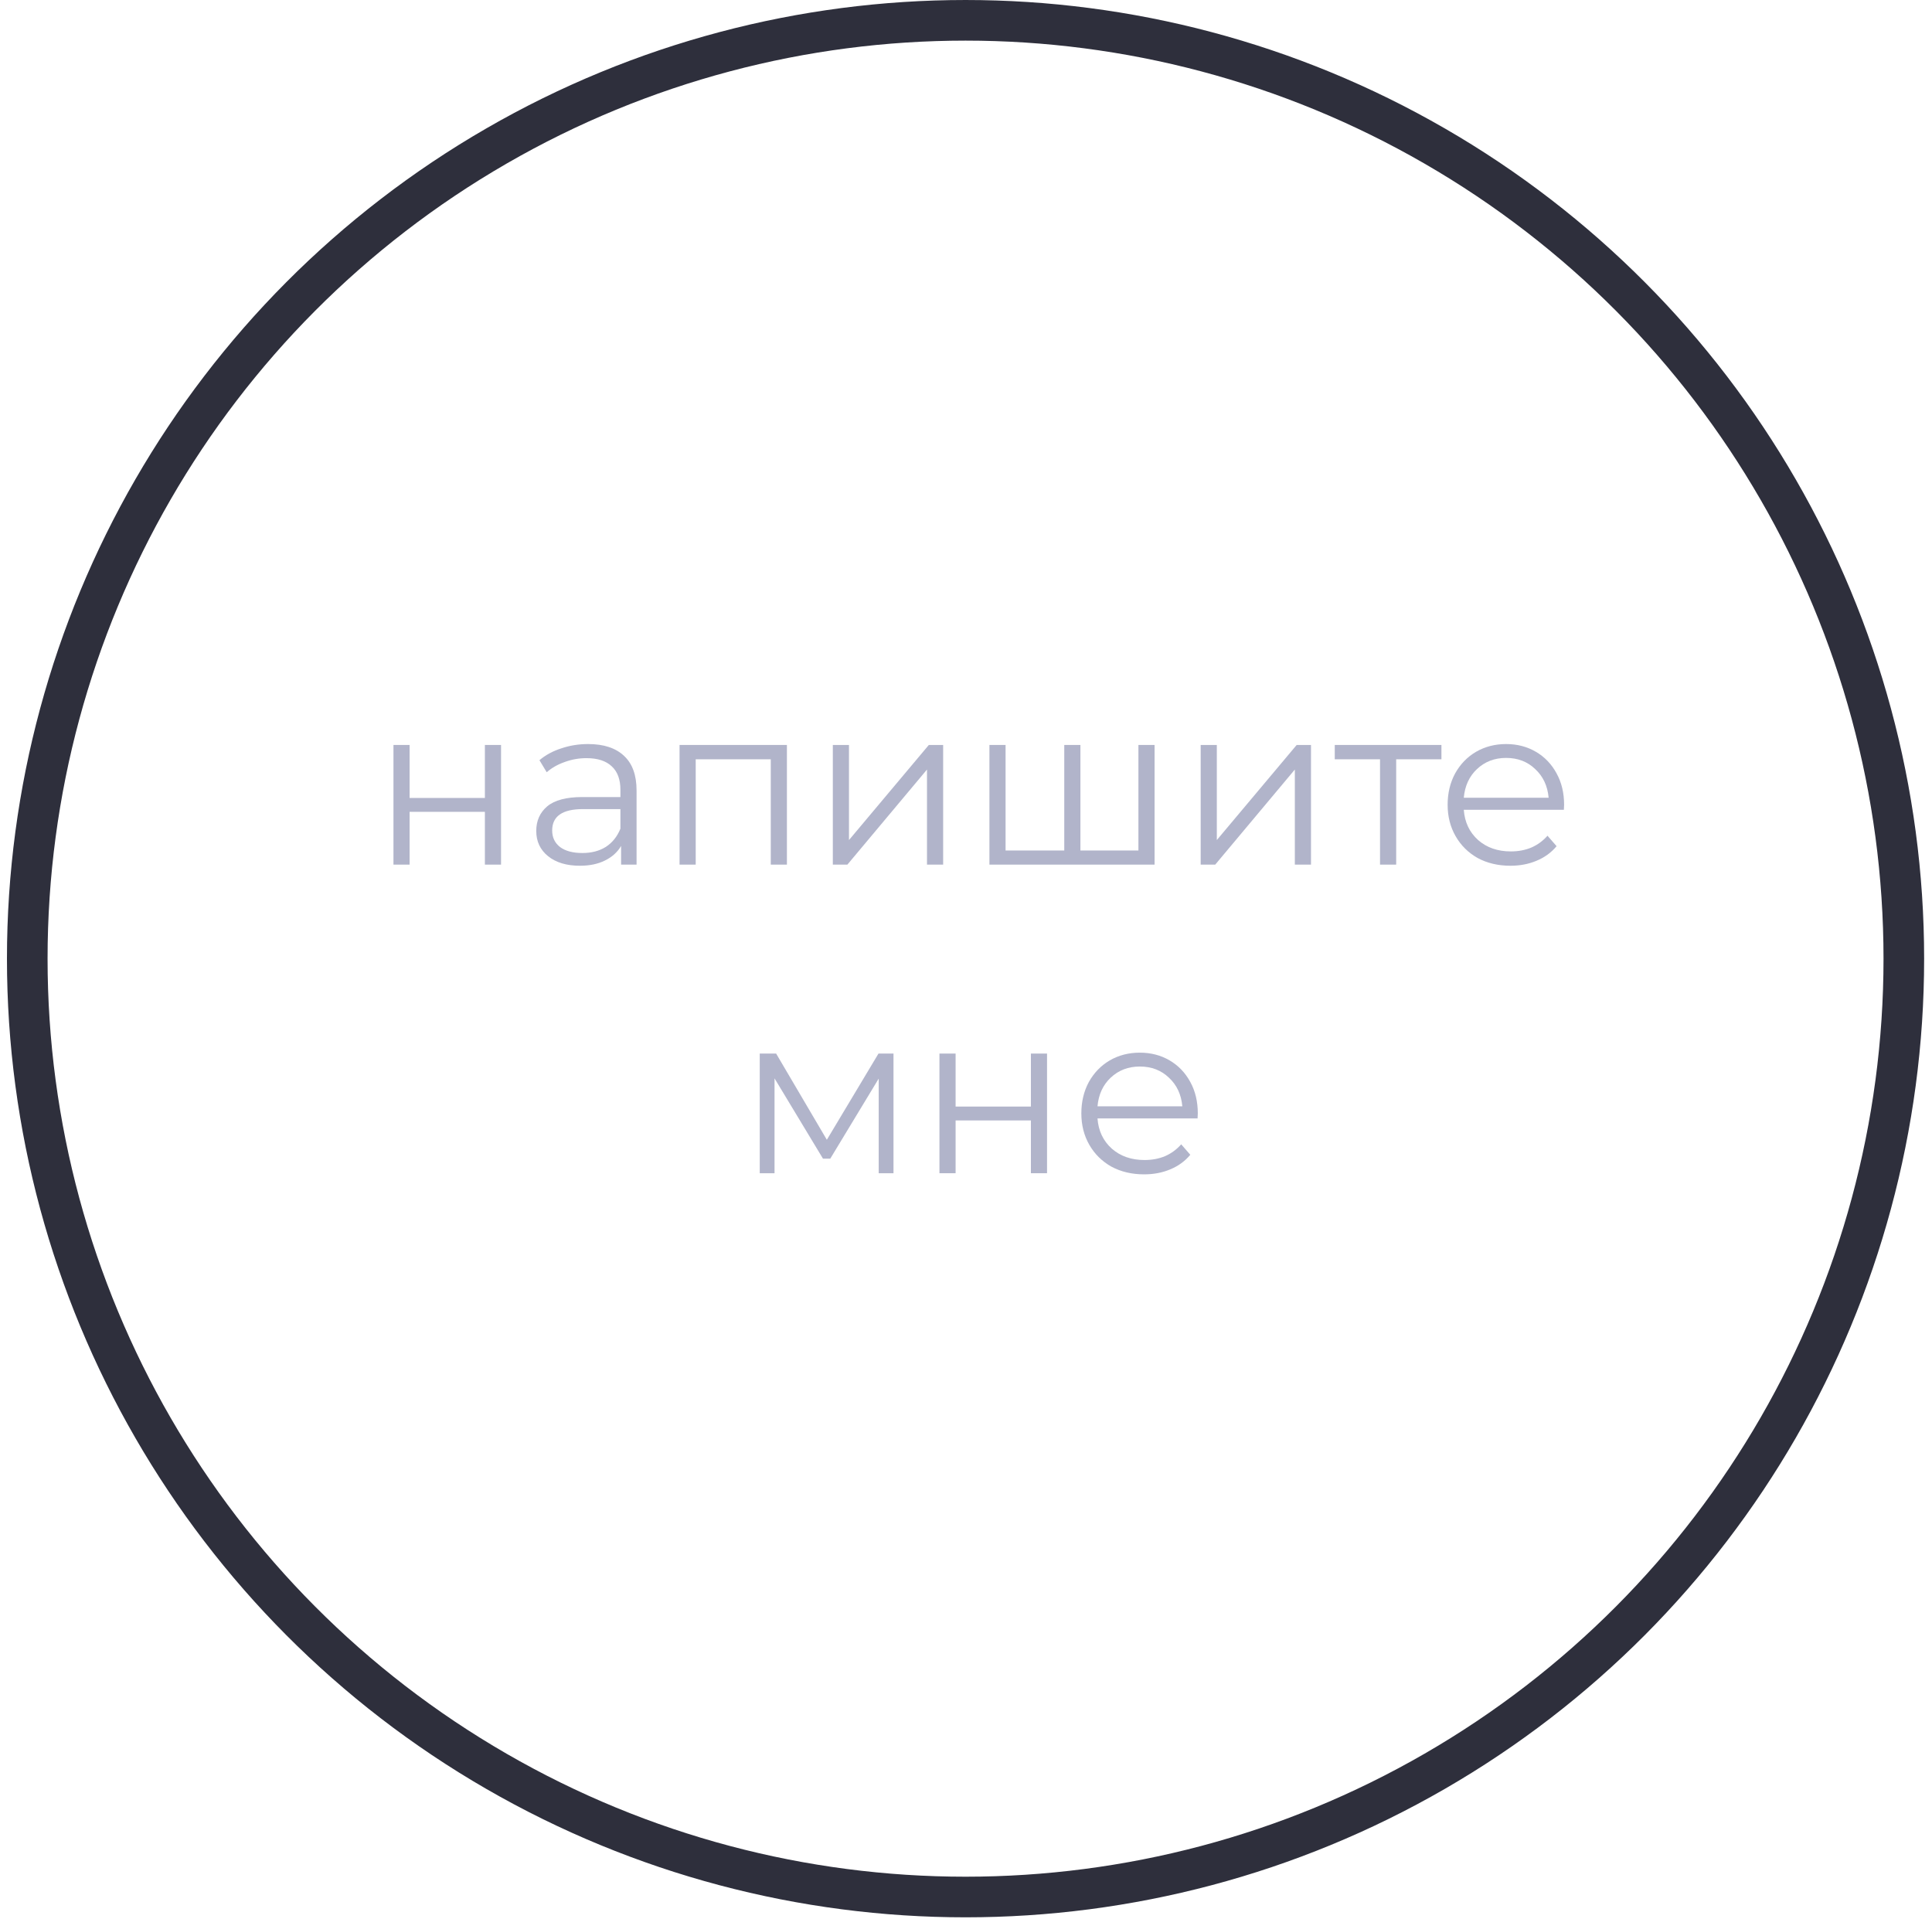 <?xml version="1.0" encoding="UTF-8"?> <svg xmlns="http://www.w3.org/2000/svg" width="144" height="143" viewBox="0 0 144 143" fill="none"> <circle cx="71.966" cy="71.448" r="69.934" stroke="#2E2F3C" stroke-width="3.027"></circle> <path d="M29.326 55.521H30.529V59.471H36.141V55.521H37.345V64.439H36.141V60.505H30.529V64.439H29.326V55.521Z" fill="#B1B4CA"></path> <path d="M43.835 55.453C44.999 55.453 45.892 55.747 46.513 56.335C47.135 56.911 47.446 57.77 47.446 58.912V64.439H46.293V63.048C46.022 63.512 45.62 63.873 45.089 64.133C44.569 64.393 43.948 64.523 43.224 64.523C42.23 64.523 41.439 64.286 40.851 63.811C40.263 63.337 39.969 62.709 39.969 61.929C39.969 61.172 40.24 60.562 40.783 60.098C41.337 59.635 42.213 59.403 43.411 59.403H46.242V58.861C46.242 58.092 46.027 57.51 45.598 57.115C45.168 56.708 44.541 56.504 43.716 56.504C43.151 56.504 42.608 56.6 42.089 56.792C41.569 56.973 41.122 57.228 40.749 57.555L40.207 56.657C40.659 56.273 41.201 55.979 41.834 55.775C42.467 55.56 43.134 55.453 43.835 55.453ZM43.411 63.574C44.089 63.574 44.671 63.421 45.157 63.116C45.643 62.8 46.005 62.348 46.242 61.76V60.302H43.445C41.919 60.302 41.156 60.833 41.156 61.895C41.156 62.415 41.354 62.828 41.749 63.133C42.145 63.427 42.699 63.574 43.411 63.574Z" fill="#B1B4CA"></path> <path d="M58.652 55.521V64.439H57.449V56.589H51.854V64.439H50.65V55.521H58.652Z" fill="#B1B4CA"></path> <path d="M62.074 55.521H63.278V62.608L69.229 55.521H70.297V64.439H69.093V57.352L63.159 64.439H62.074V55.521Z" fill="#B1B4CA"></path> <path d="M86.055 55.521V64.439H73.746V55.521H74.95V63.387H79.324V55.521H80.528V63.387H84.851V55.521H86.055Z" fill="#B1B4CA"></path> <path d="M89.491 55.521H90.695V62.608L96.646 55.521H97.714V64.439H96.51V57.352L90.576 64.439H89.491V55.521Z" fill="#B1B4CA"></path> <path d="M107.436 56.589H104.063V64.439H102.859V56.589H99.485V55.521H107.436V56.589Z" fill="#B1B4CA"></path> <path d="M116.562 60.353H109.102C109.17 61.279 109.526 62.031 110.17 62.608C110.814 63.173 111.628 63.455 112.611 63.455C113.165 63.455 113.674 63.359 114.137 63.167C114.601 62.964 115.002 62.67 115.341 62.285L116.019 63.065C115.624 63.54 115.126 63.902 114.527 64.15C113.939 64.399 113.29 64.523 112.578 64.523C111.662 64.523 110.848 64.331 110.136 63.947C109.435 63.551 108.887 63.009 108.492 62.319C108.096 61.63 107.898 60.85 107.898 59.98C107.898 59.109 108.085 58.33 108.458 57.64C108.842 56.951 109.362 56.414 110.018 56.03C110.684 55.645 111.43 55.453 112.255 55.453C113.08 55.453 113.821 55.645 114.476 56.03C115.132 56.414 115.646 56.951 116.019 57.64C116.392 58.318 116.579 59.098 116.579 59.98L116.562 60.353ZM112.255 56.487C111.396 56.487 110.673 56.764 110.085 57.318C109.509 57.861 109.181 58.573 109.102 59.454H115.426C115.347 58.573 115.013 57.861 114.425 57.318C113.849 56.764 113.126 56.487 112.255 56.487Z" fill="#B1B4CA"></path> <path d="M66.596 78.521V87.439H65.494V80.386L61.883 86.353H61.34L57.729 80.369V87.439H56.627V78.521H57.848L61.628 84.946L65.477 78.521H66.596Z" fill="#B1B4CA"></path> <path d="M70.021 78.521H71.225V82.471H76.837V78.521H78.04V87.439H76.837V83.505H71.225V87.439H70.021V78.521Z" fill="#B1B4CA"></path> <path d="M89.26 83.353H81.801C81.868 84.279 82.225 85.031 82.869 85.608C83.513 86.173 84.327 86.455 85.31 86.455C85.864 86.455 86.373 86.359 86.836 86.167C87.299 85.964 87.701 85.67 88.04 85.285L88.718 86.065C88.322 86.54 87.825 86.902 87.226 87.15C86.638 87.399 85.988 87.523 85.276 87.523C84.361 87.523 83.547 87.331 82.835 86.947C82.134 86.551 81.586 86.009 81.19 85.319C80.795 84.63 80.597 83.85 80.597 82.98C80.597 82.109 80.783 81.33 81.156 80.64C81.541 79.951 82.061 79.414 82.716 79.03C83.383 78.645 84.129 78.453 84.954 78.453C85.779 78.453 86.519 78.645 87.175 79.03C87.831 79.414 88.345 79.951 88.718 80.64C89.091 81.318 89.277 82.098 89.277 82.98L89.26 83.353ZM84.954 79.487C84.095 79.487 83.372 79.764 82.784 80.318C82.207 80.861 81.88 81.573 81.801 82.454H88.124C88.045 81.573 87.712 80.861 87.124 80.318C86.548 79.764 85.824 79.487 84.954 79.487Z" fill="#B1B4CA"></path> </svg> 